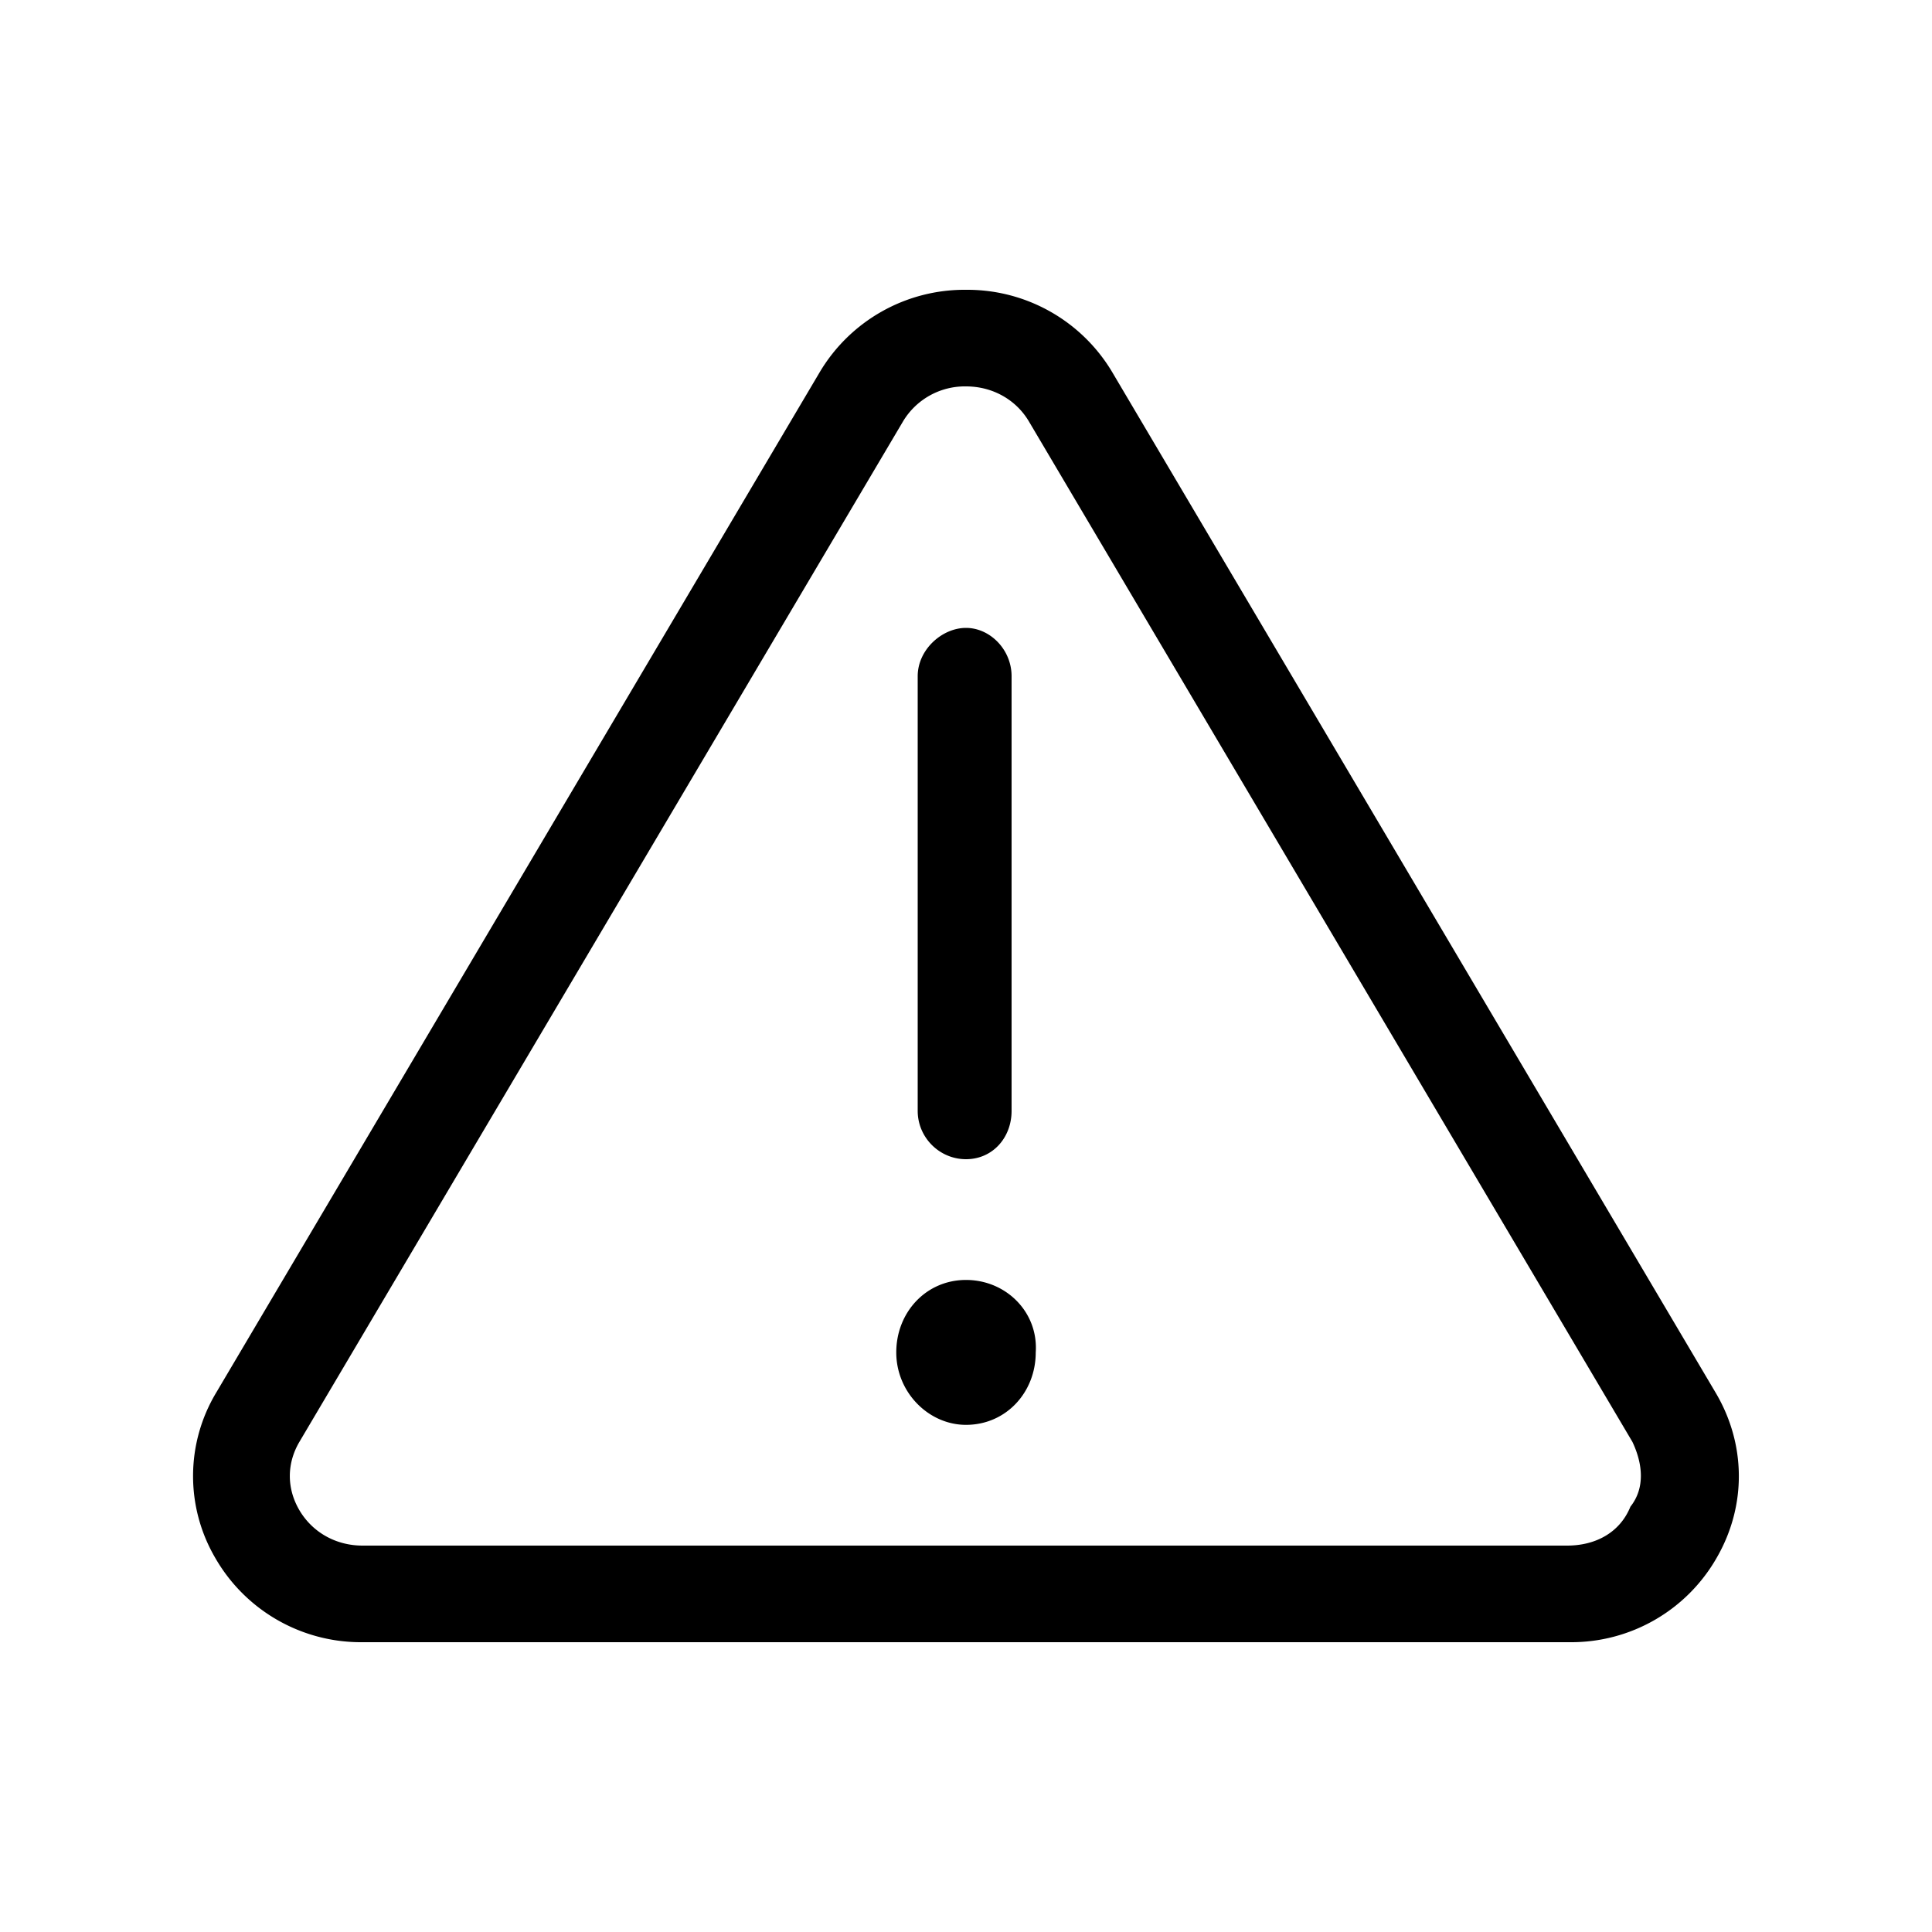 <svg width="32" height="32" viewBox="0 0 32 32" fill="none" xmlns="http://www.w3.org/2000/svg"><path d="M16 21.2c-.662 0-1.155.537-1.155 1.2 0 .663.537 1.2 1.155 1.2.663 0 1.155-.538 1.155-1.2.045-.665-.49-1.2-1.155-1.2Zm0-2c.442 0 .755-.358.755-.8v-7.2c0-.442-.358-.8-.755-.8s-.8.36-.8.8v7.2c0 .44.36.8.8.8Zm12.415 3.865-9.99-16.896A2.792 2.792 0 0 0 16 4.8a2.79 2.79 0 0 0-2.425 1.368l-9.995 16.9a2.683 2.683 0 0 0-.021 2.725A2.782 2.782 0 0 0 6.005 27.2H26a2.774 2.774 0 0 0 2.44-1.409c.49-.856.48-1.876-.025-2.726Zm-1.41 1.89c-.17.42-.565.645-1.05.645H6.005c-.445 0-.839-.224-1.054-.6-.204-.358-.2-.765.008-1.118l9.996-16.899A1.194 1.194 0 0 1 16 6.4c.438 0 .828.218 1.043.582l9.995 16.9c.167.353.217.758-.033 1.073Z" fill="#000"/></svg>